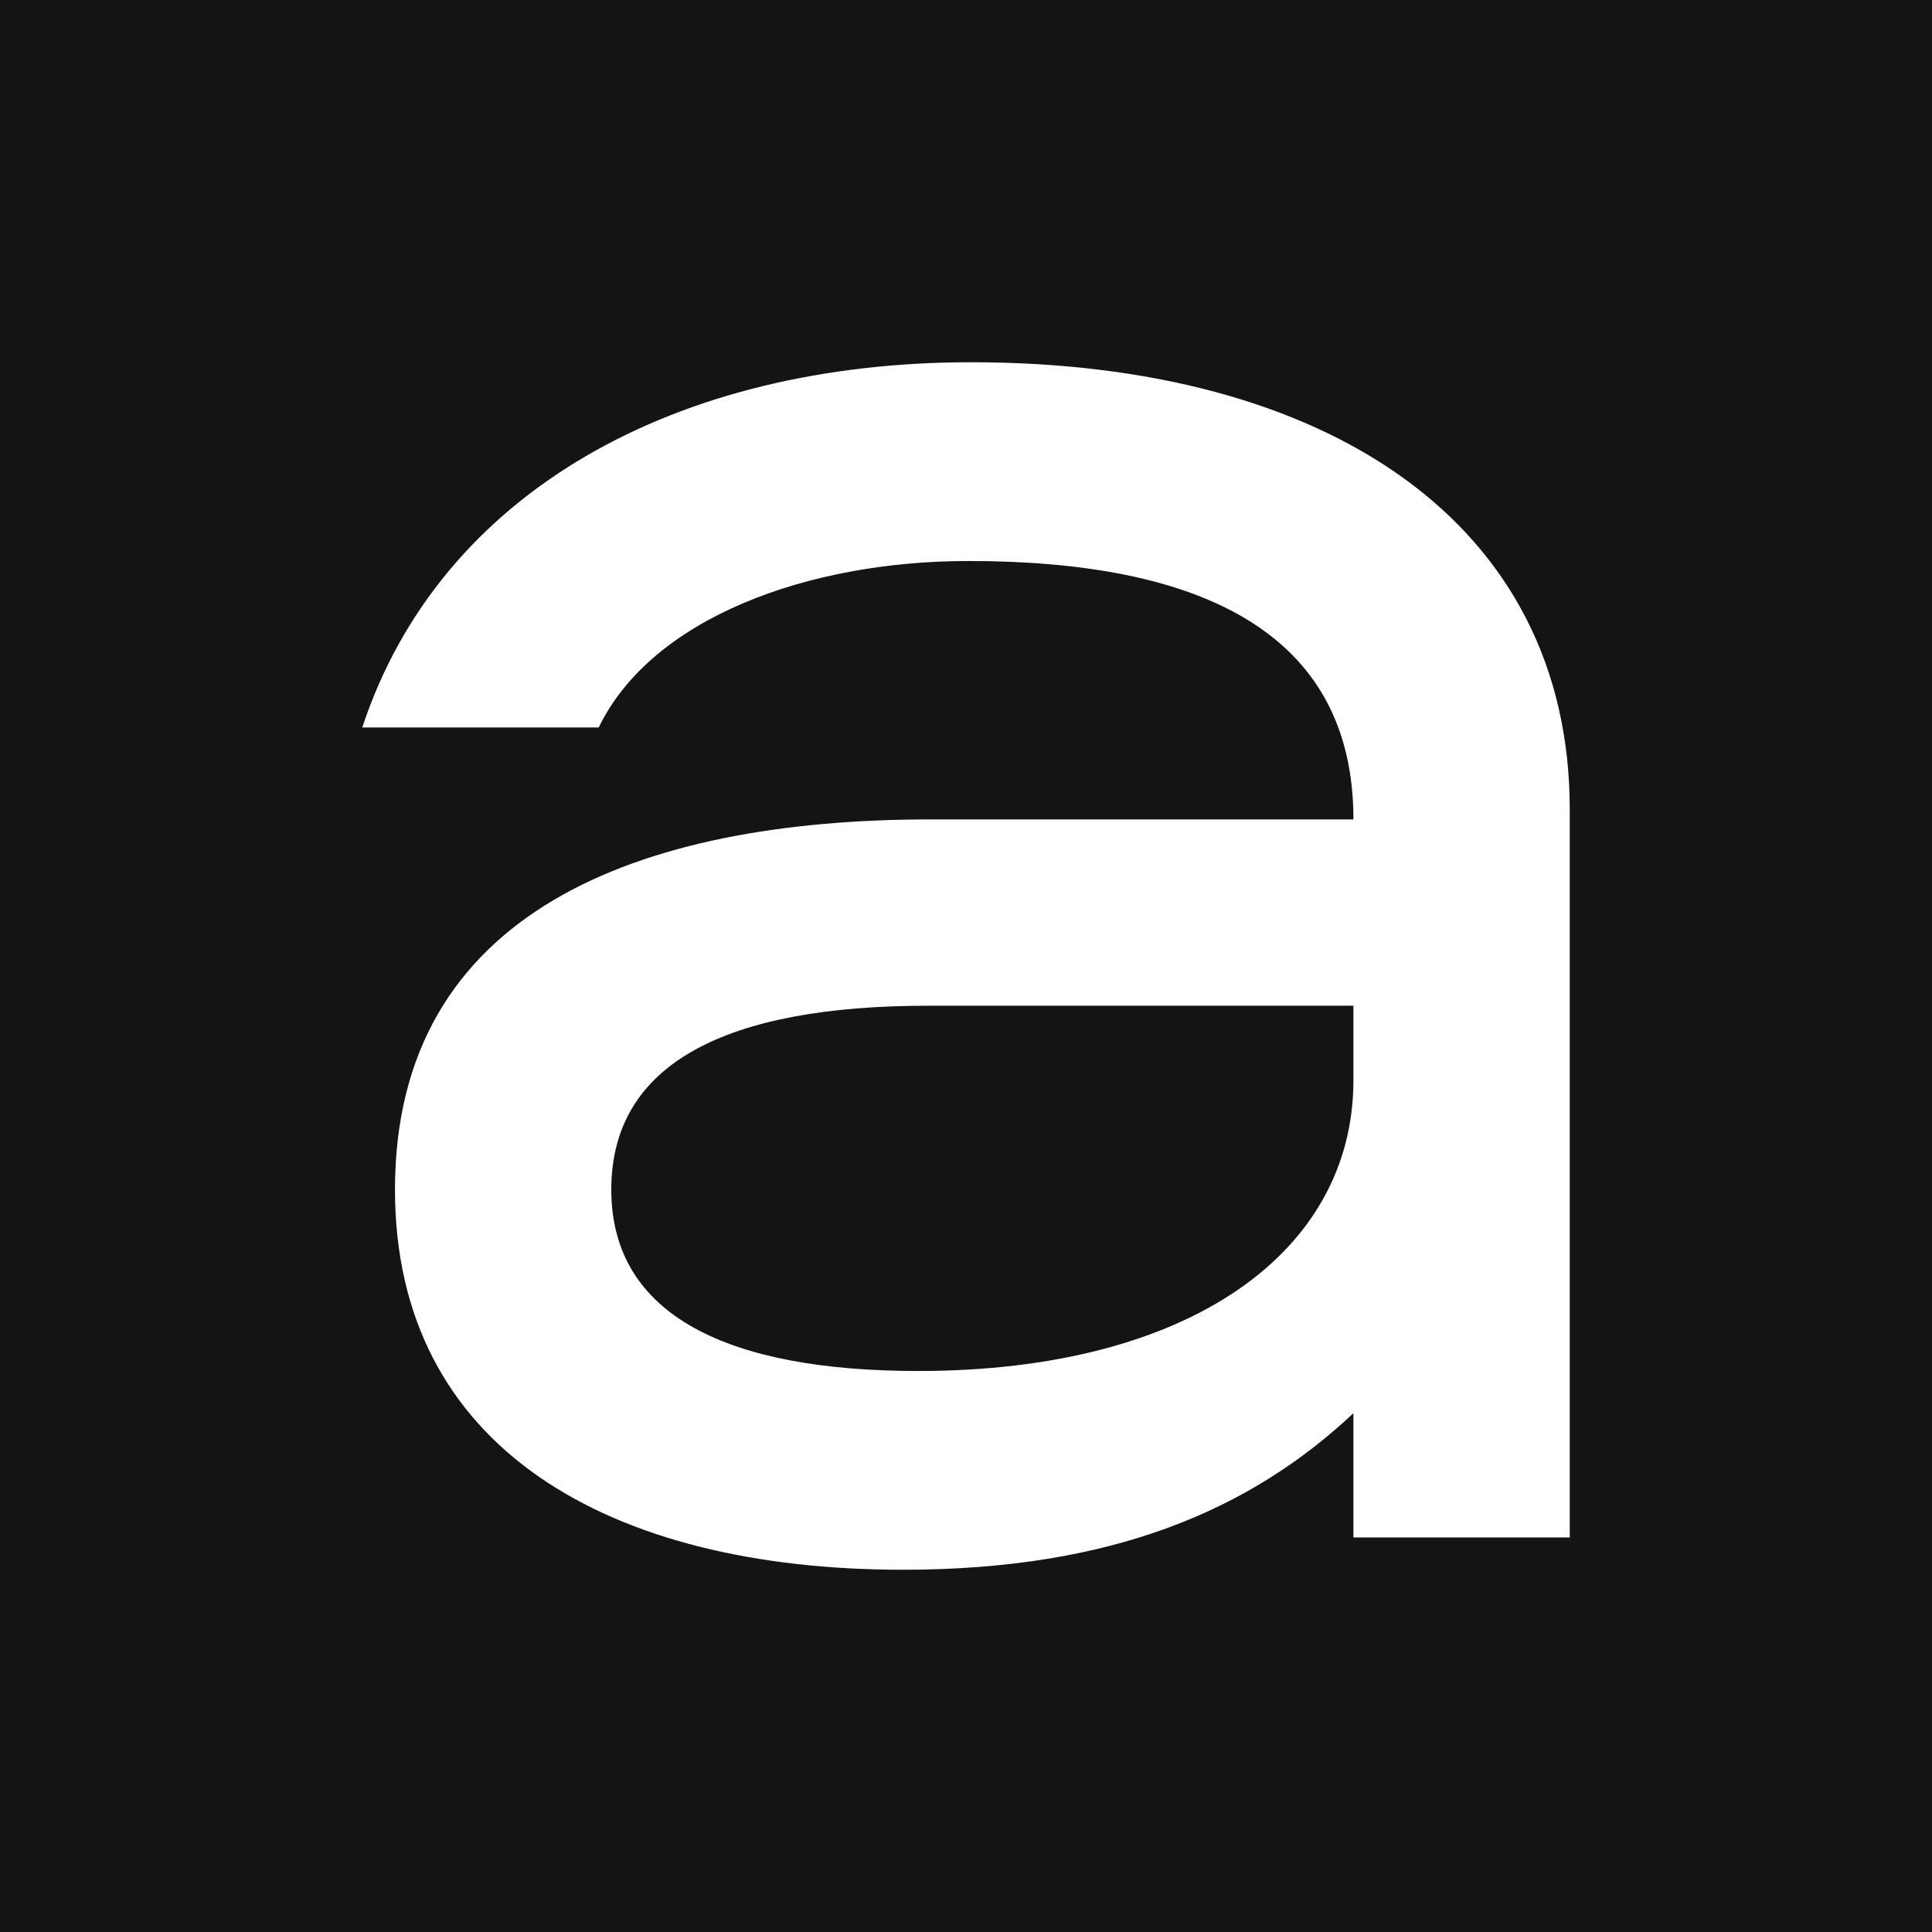 <svg width="32" height="32" viewBox="0 0 32 32" fill="none" xmlns="http://www.w3.org/2000/svg">
<rect width="32" height="32" fill="#141414"/>
<path d="M16.083 6C22 6 26 8.675 26 13.407V25.465H22.417V23.407C20.708 25.012 18.417 26 14.958 26C10.083 26 6.542 23.983 6.542 19.704C6.542 15.095 10.583 13.572 15.417 13.572H22.417C22.417 10.444 19.833 9.292 16.042 9.292C13.375 9.292 10.792 10.239 9.917 12.049H6C7.292 8.14 11.208 6 16.083 6ZM22.417 17.893V16.658H15.375C12.042 16.658 10.125 17.605 10.125 19.704C10.125 21.802 12.083 22.708 15.208 22.708C19.708 22.708 22.417 20.733 22.417 17.893Z" fill="white"/>
</svg>
